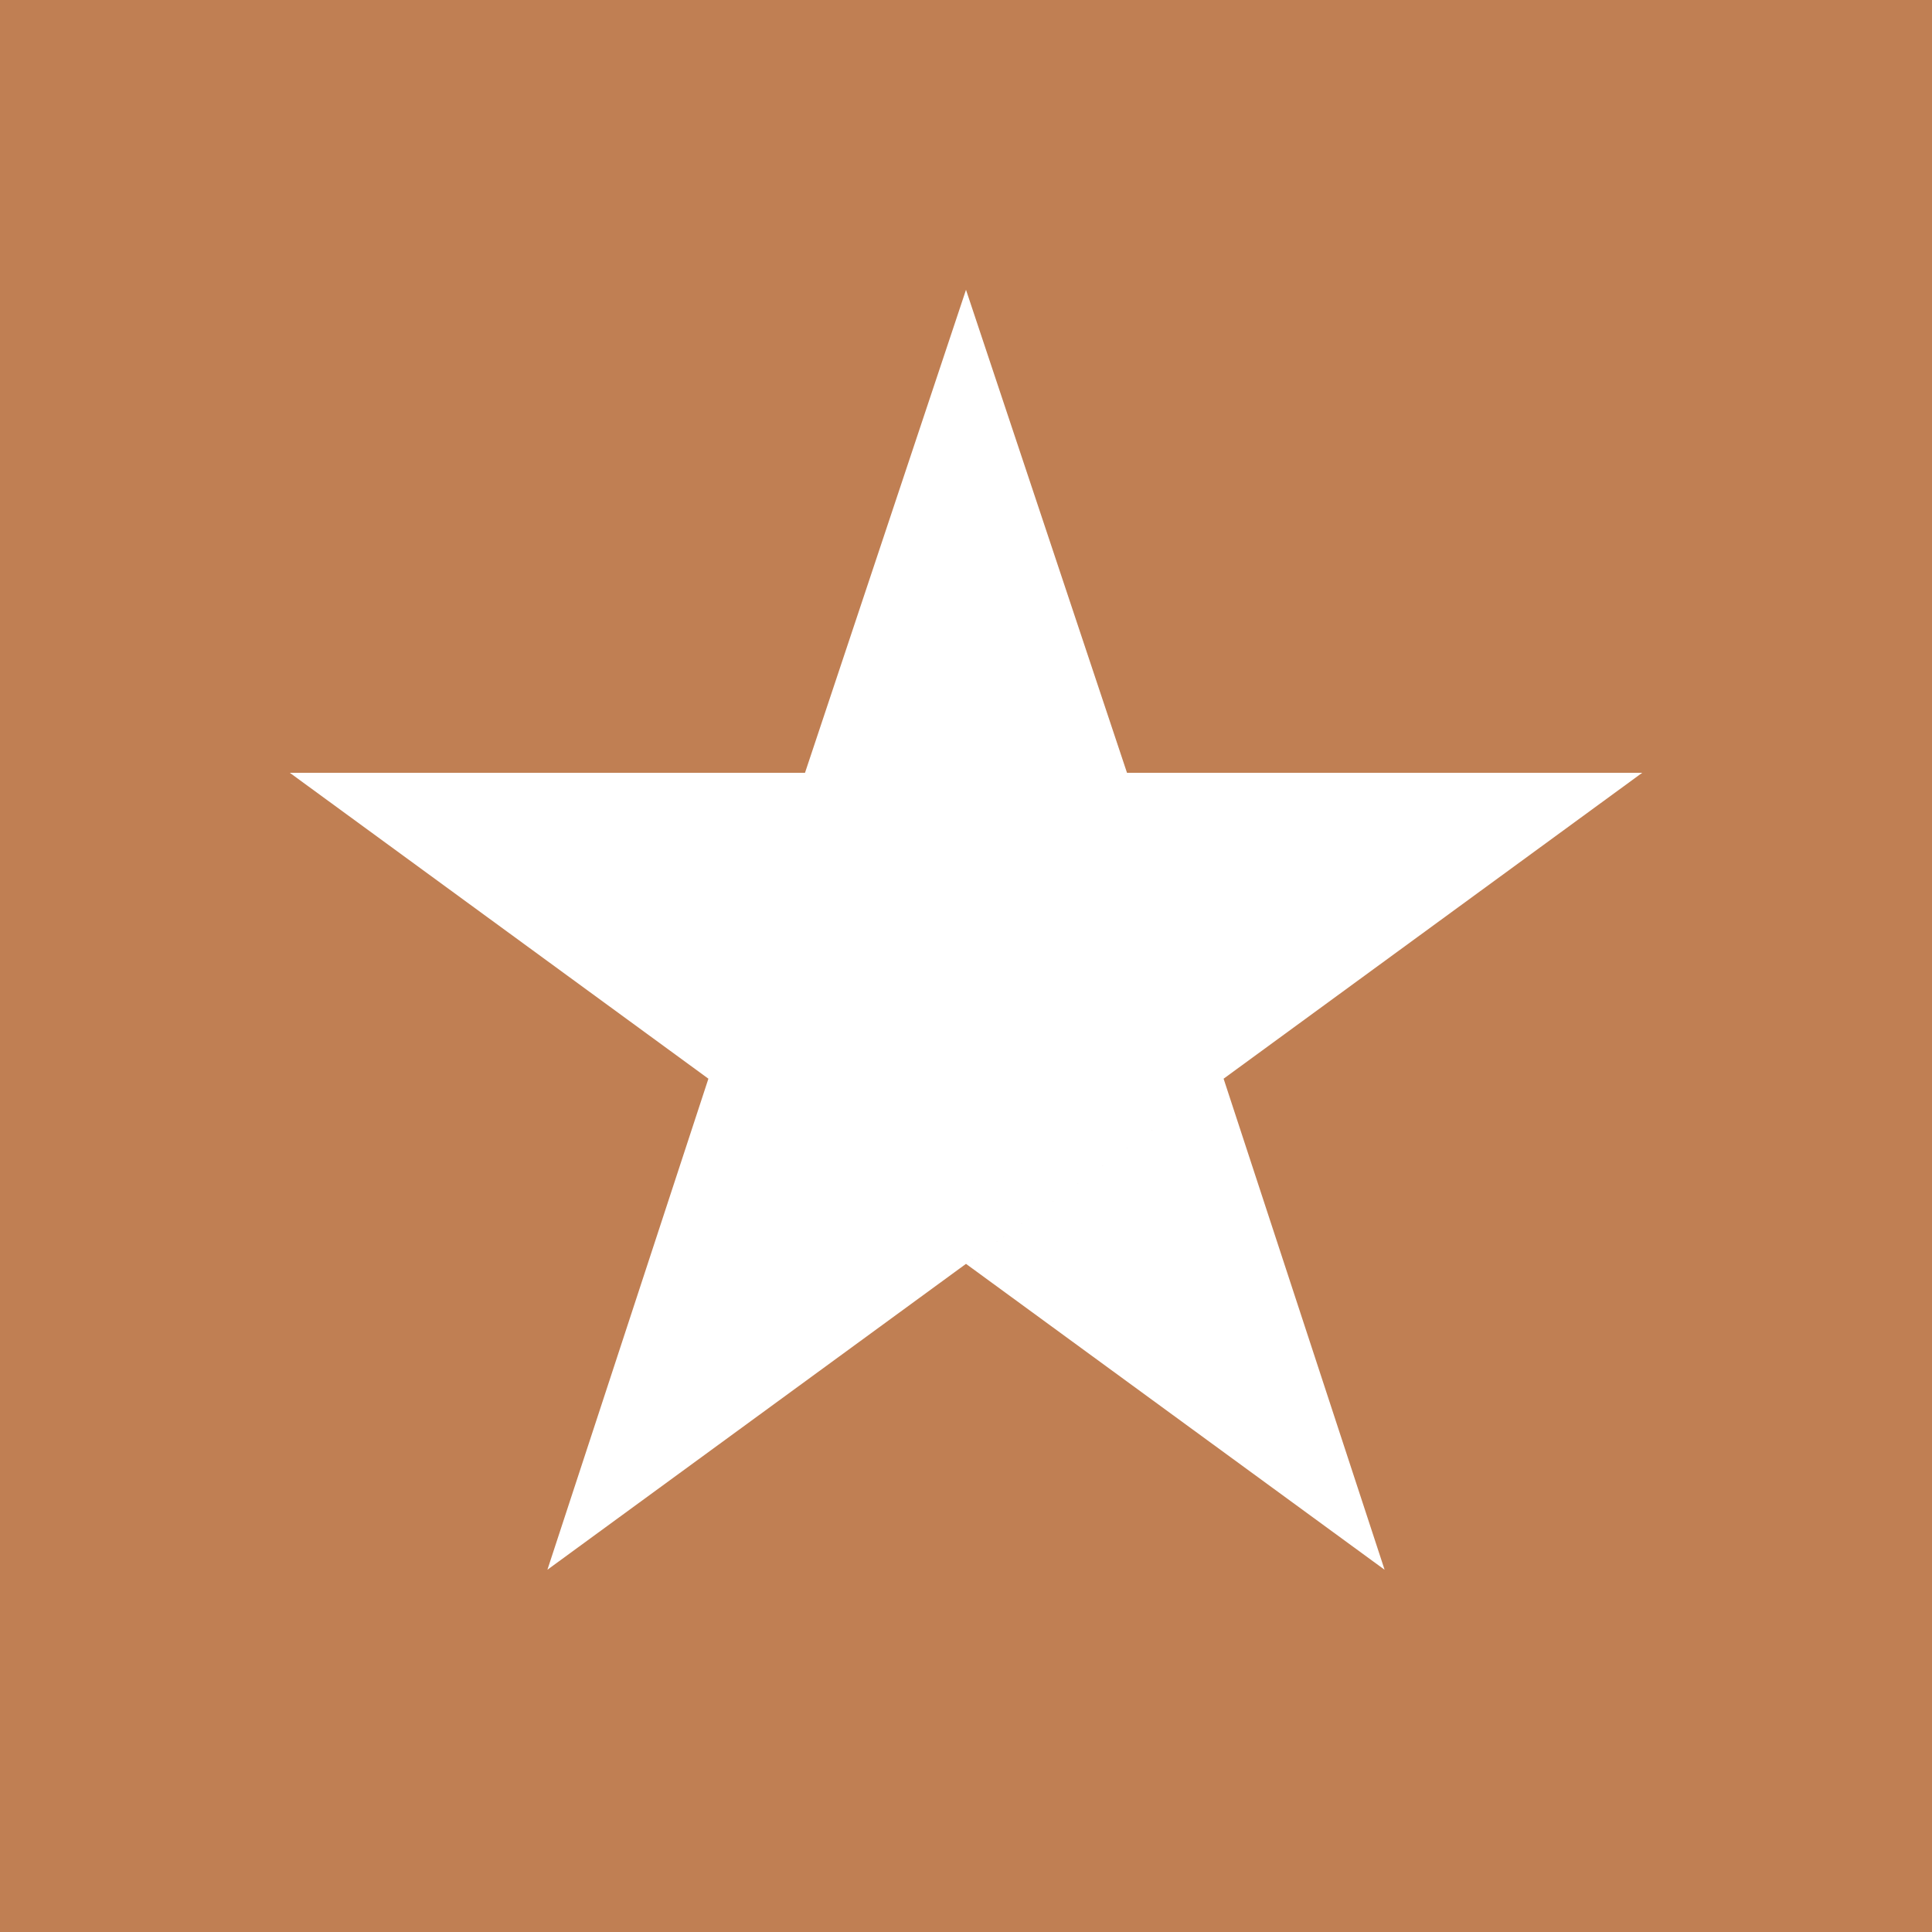 <?xml version="1.0" encoding="UTF-8"?>
<svg id="Layer_1" xmlns="http://www.w3.org/2000/svg" version="1.1" viewBox="0 0 24 24">
  <!-- Generator: Adobe Illustrator 29.7.1, SVG Export Plug-In . SVG Version: 2.1.1 Build 8)  -->
  <defs>
    <style>
      .st0 {
        fill: #fff;
      }

      .st1 {
        fill: #c07f53;
      }
    </style>
  </defs>
  <path class="st1" d="M24,0H0v24h24V0Z"/>
  <path class="st0" d="M12,15.7l3.2-2.3,2,6.1-5.2-3.8ZM20.4,9.6h-6.4l-2-6-2,6H3.6l5.2,3.8-2,6.1,5.2-3.8,3.2-2.3,5.2-3.8Z"/>
</svg>